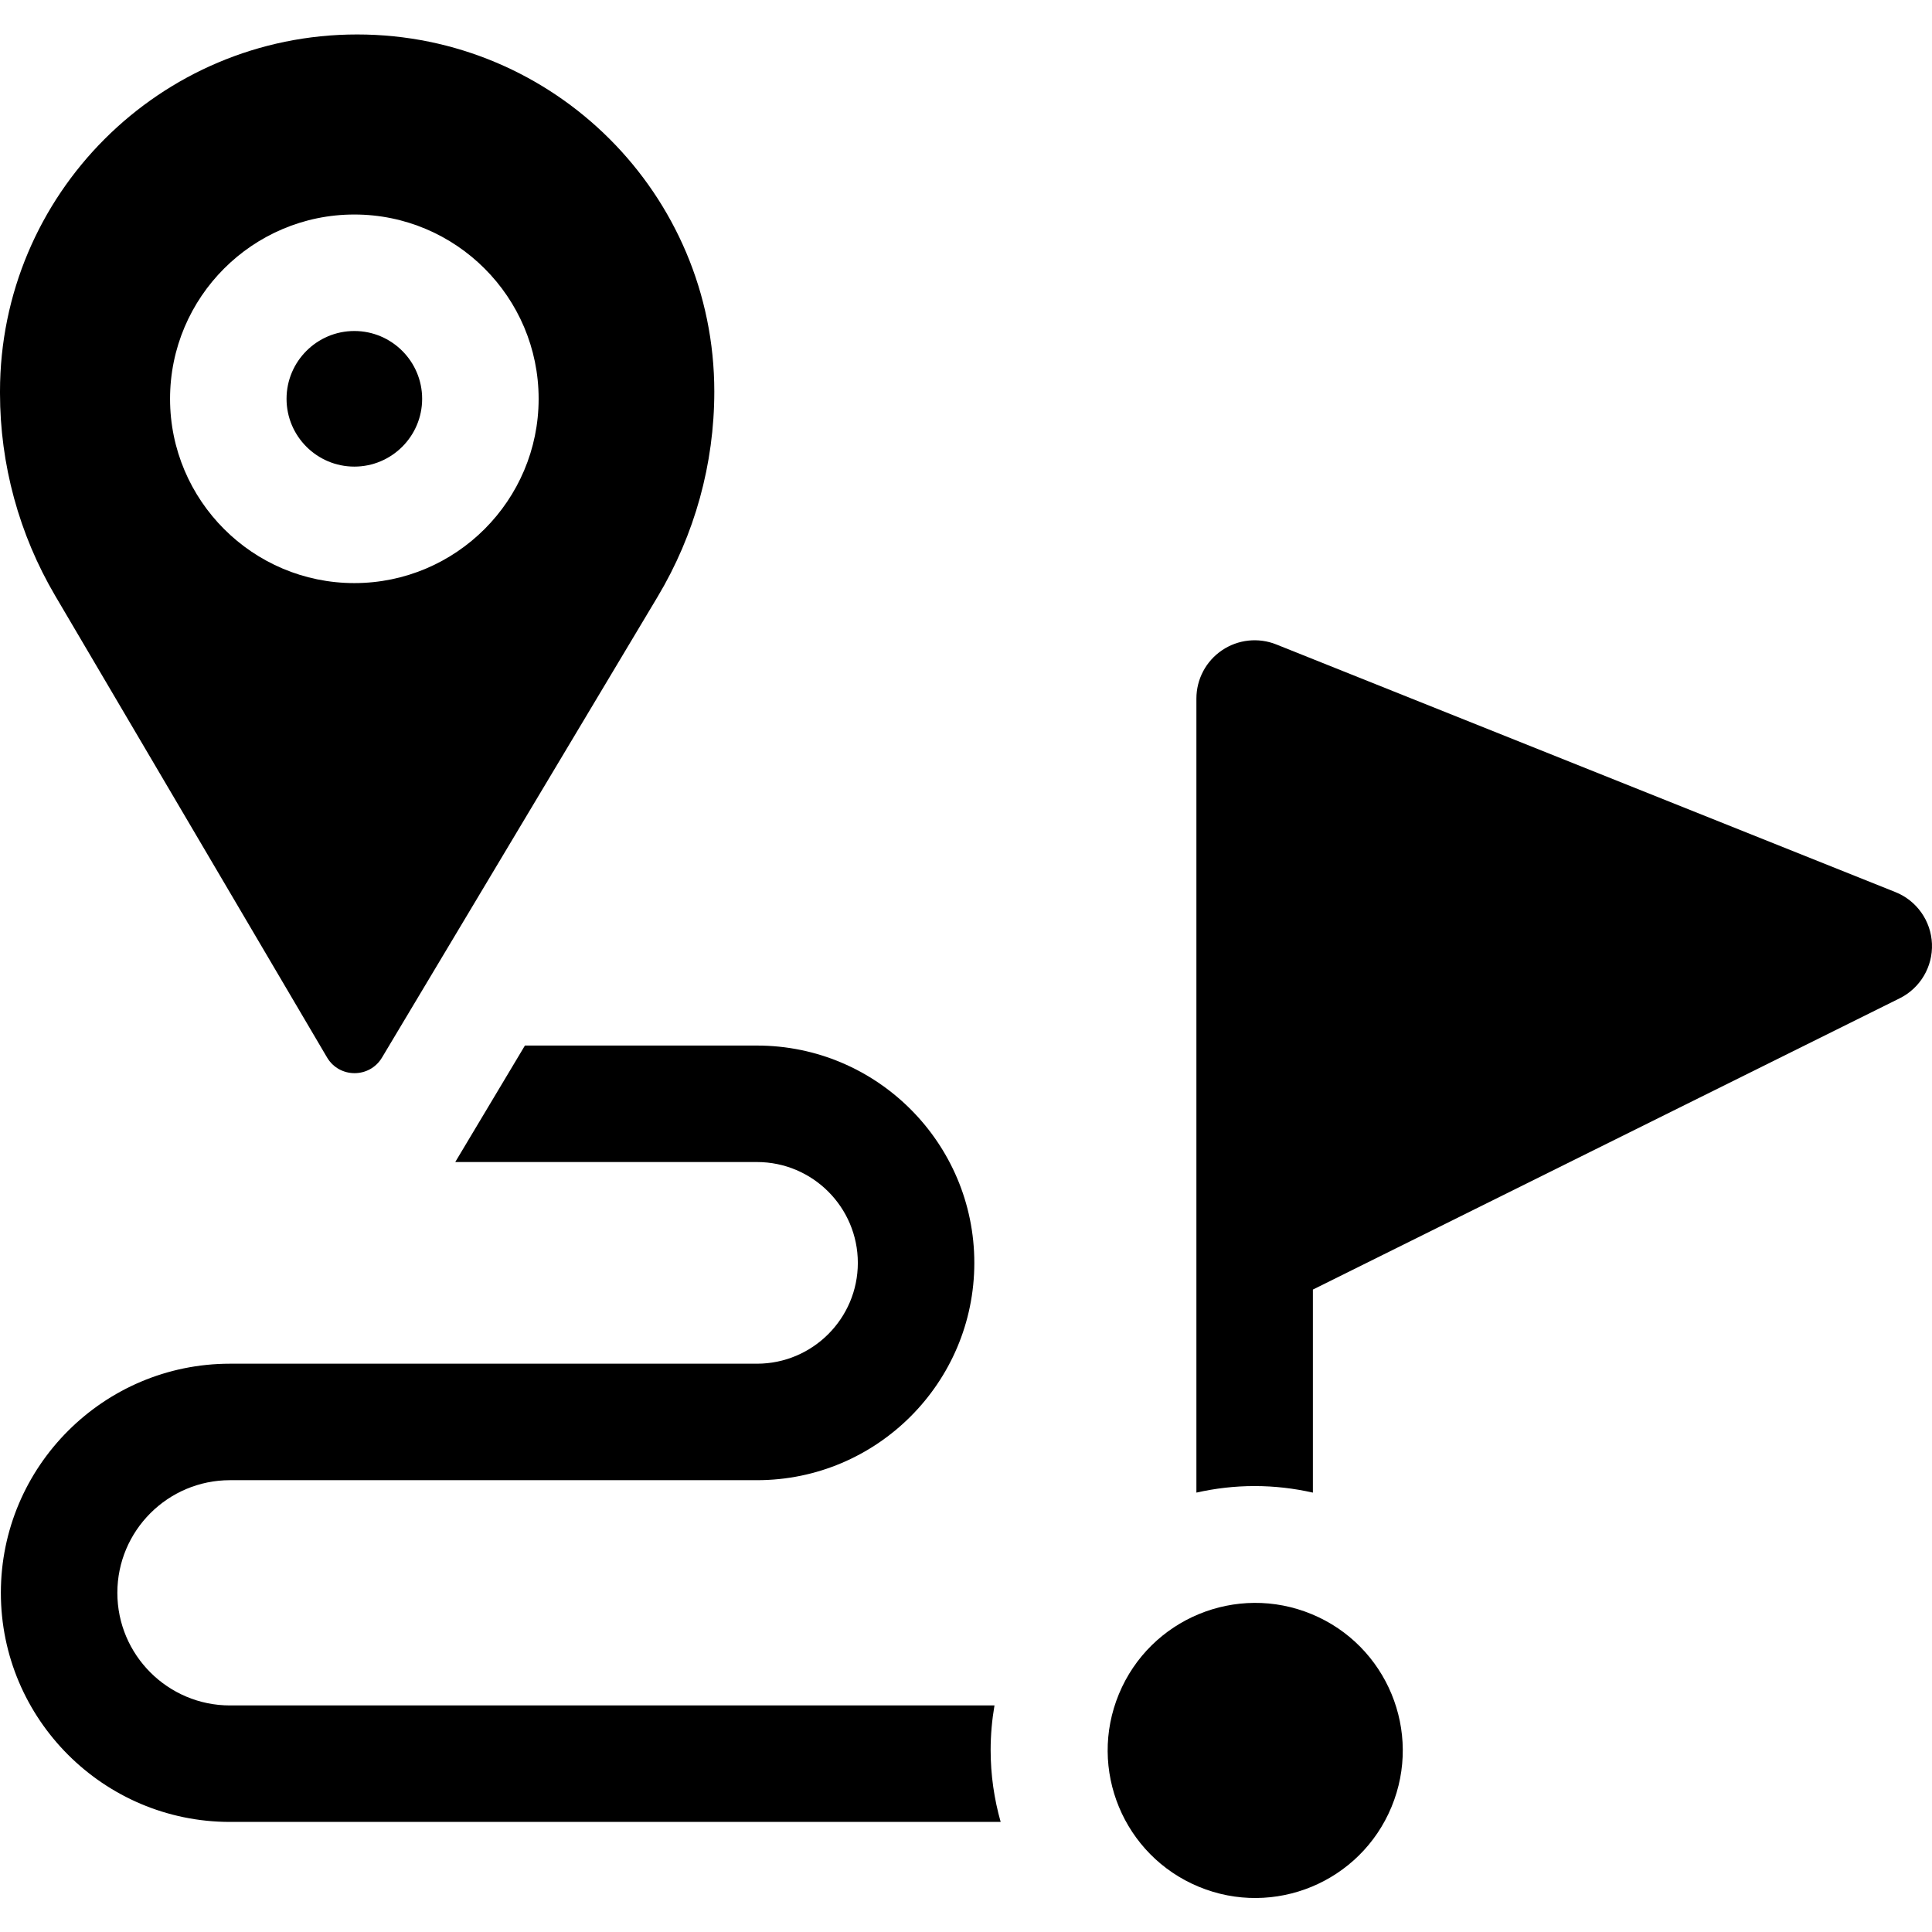 <svg id="Layer_1" enable-background="new 0 0 512.566 512.566" height="512" viewBox="0 0 512.566 512.566" width="512" xmlns="http://www.w3.org/2000/svg"><g><path d="m94.009 87.817c-9.918 0-17.987 8.069-17.987 17.988 0 9.918 8.069 17.987 17.987 17.987 9.919 0 17.988-8.069 17.988-17.987 0-9.919-8.069-17.988-17.988-17.988z"/><ellipse cx="332.854" cy="464.293" rx="39.131" ry="39.13" transform="matrix(.383 -.924 .924 .383 -223.475 594.132)"/><path d="m262.819 464.293c0-4.035.362-7.984 1.02-11.834h-202.826c-16.475 0-29.879-13.404-29.879-29.88s13.404-29.88 29.879-29.88h139.822c31.791 0 57.656-25.864 57.656-57.655s-25.864-57.655-57.656-57.655h-61.572l-18.485 30.904h80.057c14.751 0 26.751 12 26.751 26.751s-12.001 26.751-26.751 26.751h-139.822c-33.516 0-60.784 27.268-60.784 60.784s27.268 60.784 60.784 60.784h204.467c-1.721-6.067-2.661-12.459-2.661-19.07z"/><path d="m512.554 250.4c-.244-6.088-4.044-11.464-9.701-13.727l-164.251-65.701c-4.761-1.903-10.156-1.323-14.402 1.552s-6.79 7.668-6.79 12.795v210.676c4.972-1.124 10.136-1.737 15.443-1.737 5.314 0 10.483.615 15.461 1.741v-53.871l155.669-77.268c5.458-2.708 8.815-8.372 8.571-14.46z"/><path d="m189.508 103.897c0-52.331-42.423-94.754-94.754-94.754-52.331 0-94.754 42.423-94.754 94.754v.393c0 18.915 5.061 37.485 14.658 53.785l72.106 122.463c3.264 5.543 11.272 5.571 14.574.05l73.138-122.278c9.837-16.445 15.032-35.25 15.032-54.413zm-95.499 50.799c-26.959 0-48.892-21.933-48.892-48.892s21.933-48.892 48.892-48.892 48.892 21.933 48.892 48.892c0 26.96-21.933 48.892-48.892 48.892z"/></g></svg>